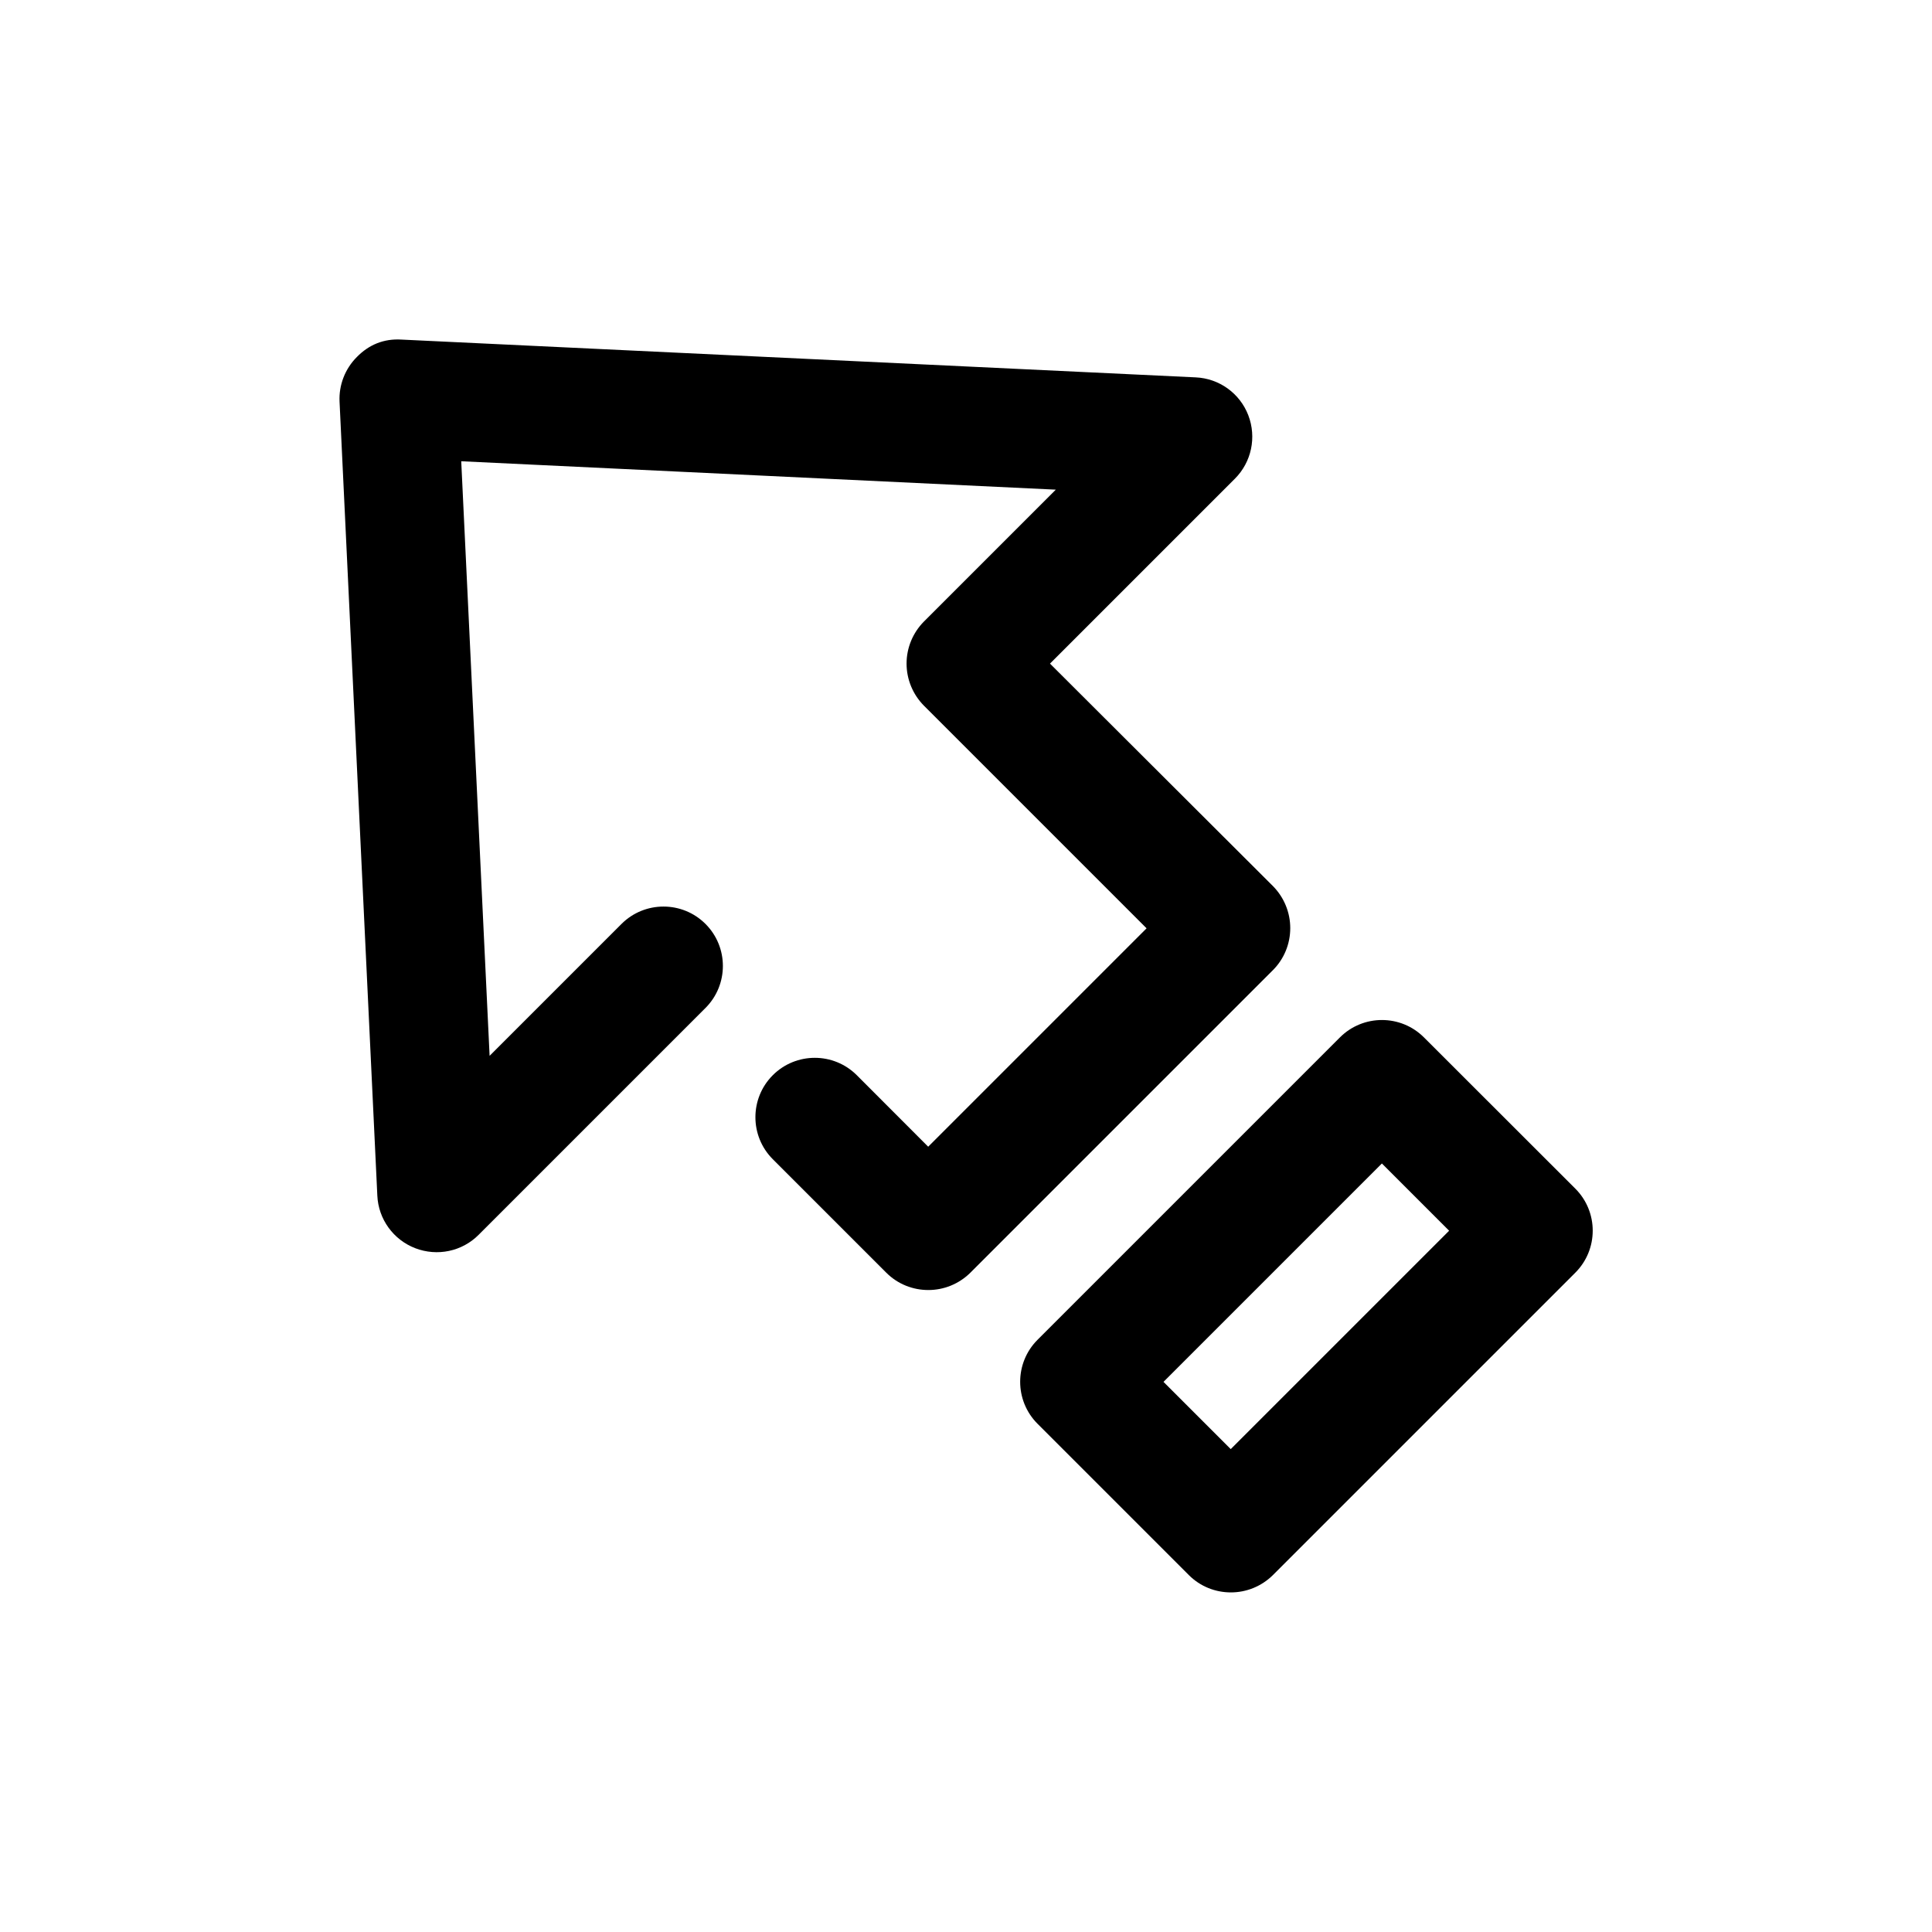 <?xml version="1.0" encoding="UTF-8"?>
<!-- The Best Svg Icon site in the world: iconSvg.co, Visit us! https://iconsvg.co -->
<svg fill="#000000" width="800px" height="800px" version="1.1" viewBox="144 144 512 512" xmlns="http://www.w3.org/2000/svg">
 <g>
  <path d="m521.36 418.92c-6.141-6.141-16.121-6.141-22.262 0l-80.137 80.137c-6.141 6.141-6.141 16.121 0 22.262l40.086 40.086c3.086 3.086 7.117 4.598 11.148 4.598s8.062-1.543 11.148-4.598l80.137-80.137c6.141-6.141 6.141-16.121 0-22.262zm-51.203 109.11-17.82-17.82 57.875-57.875 17.82 17.82z"/>
  <path d="m371.06 428.94c-6.141-6.141-16.121-6.141-22.262 0s-6.141 16.121 0 22.262l30.07 30.07c3.086 3.086 7.117 4.598 11.148 4.598s8.062-1.543 11.148-4.598l80.168-80.168c2.961-2.961 4.598-6.957 4.598-11.148 0-4.188-1.668-8.188-4.598-11.148l-59.074-58.945 48.996-48.996c4.41-4.41 5.793-10.988 3.559-16.816-2.234-5.824-7.715-9.762-13.918-10.043l-210.44-10.012c-4.816-0.312-8.754 1.418-11.871 4.598-3.148 3.148-4.816 7.461-4.598 11.871l10.012 210.4c0.285 6.234 4.25 11.684 10.043 13.918 5.824 2.234 12.406 0.883 16.816-3.559l60.109-60.109c6.141-6.141 6.141-16.121 0-22.262-6.141-6.141-16.121-6.141-22.262 0l-34.953 34.953-7.519-157.57 157.57 7.527-34.953 34.953c-2.93 2.957-4.598 6.953-4.598 11.141s1.668 8.188 4.598 11.148l59.008 59.008-57.875 57.875z"/>
 </g>
</svg>